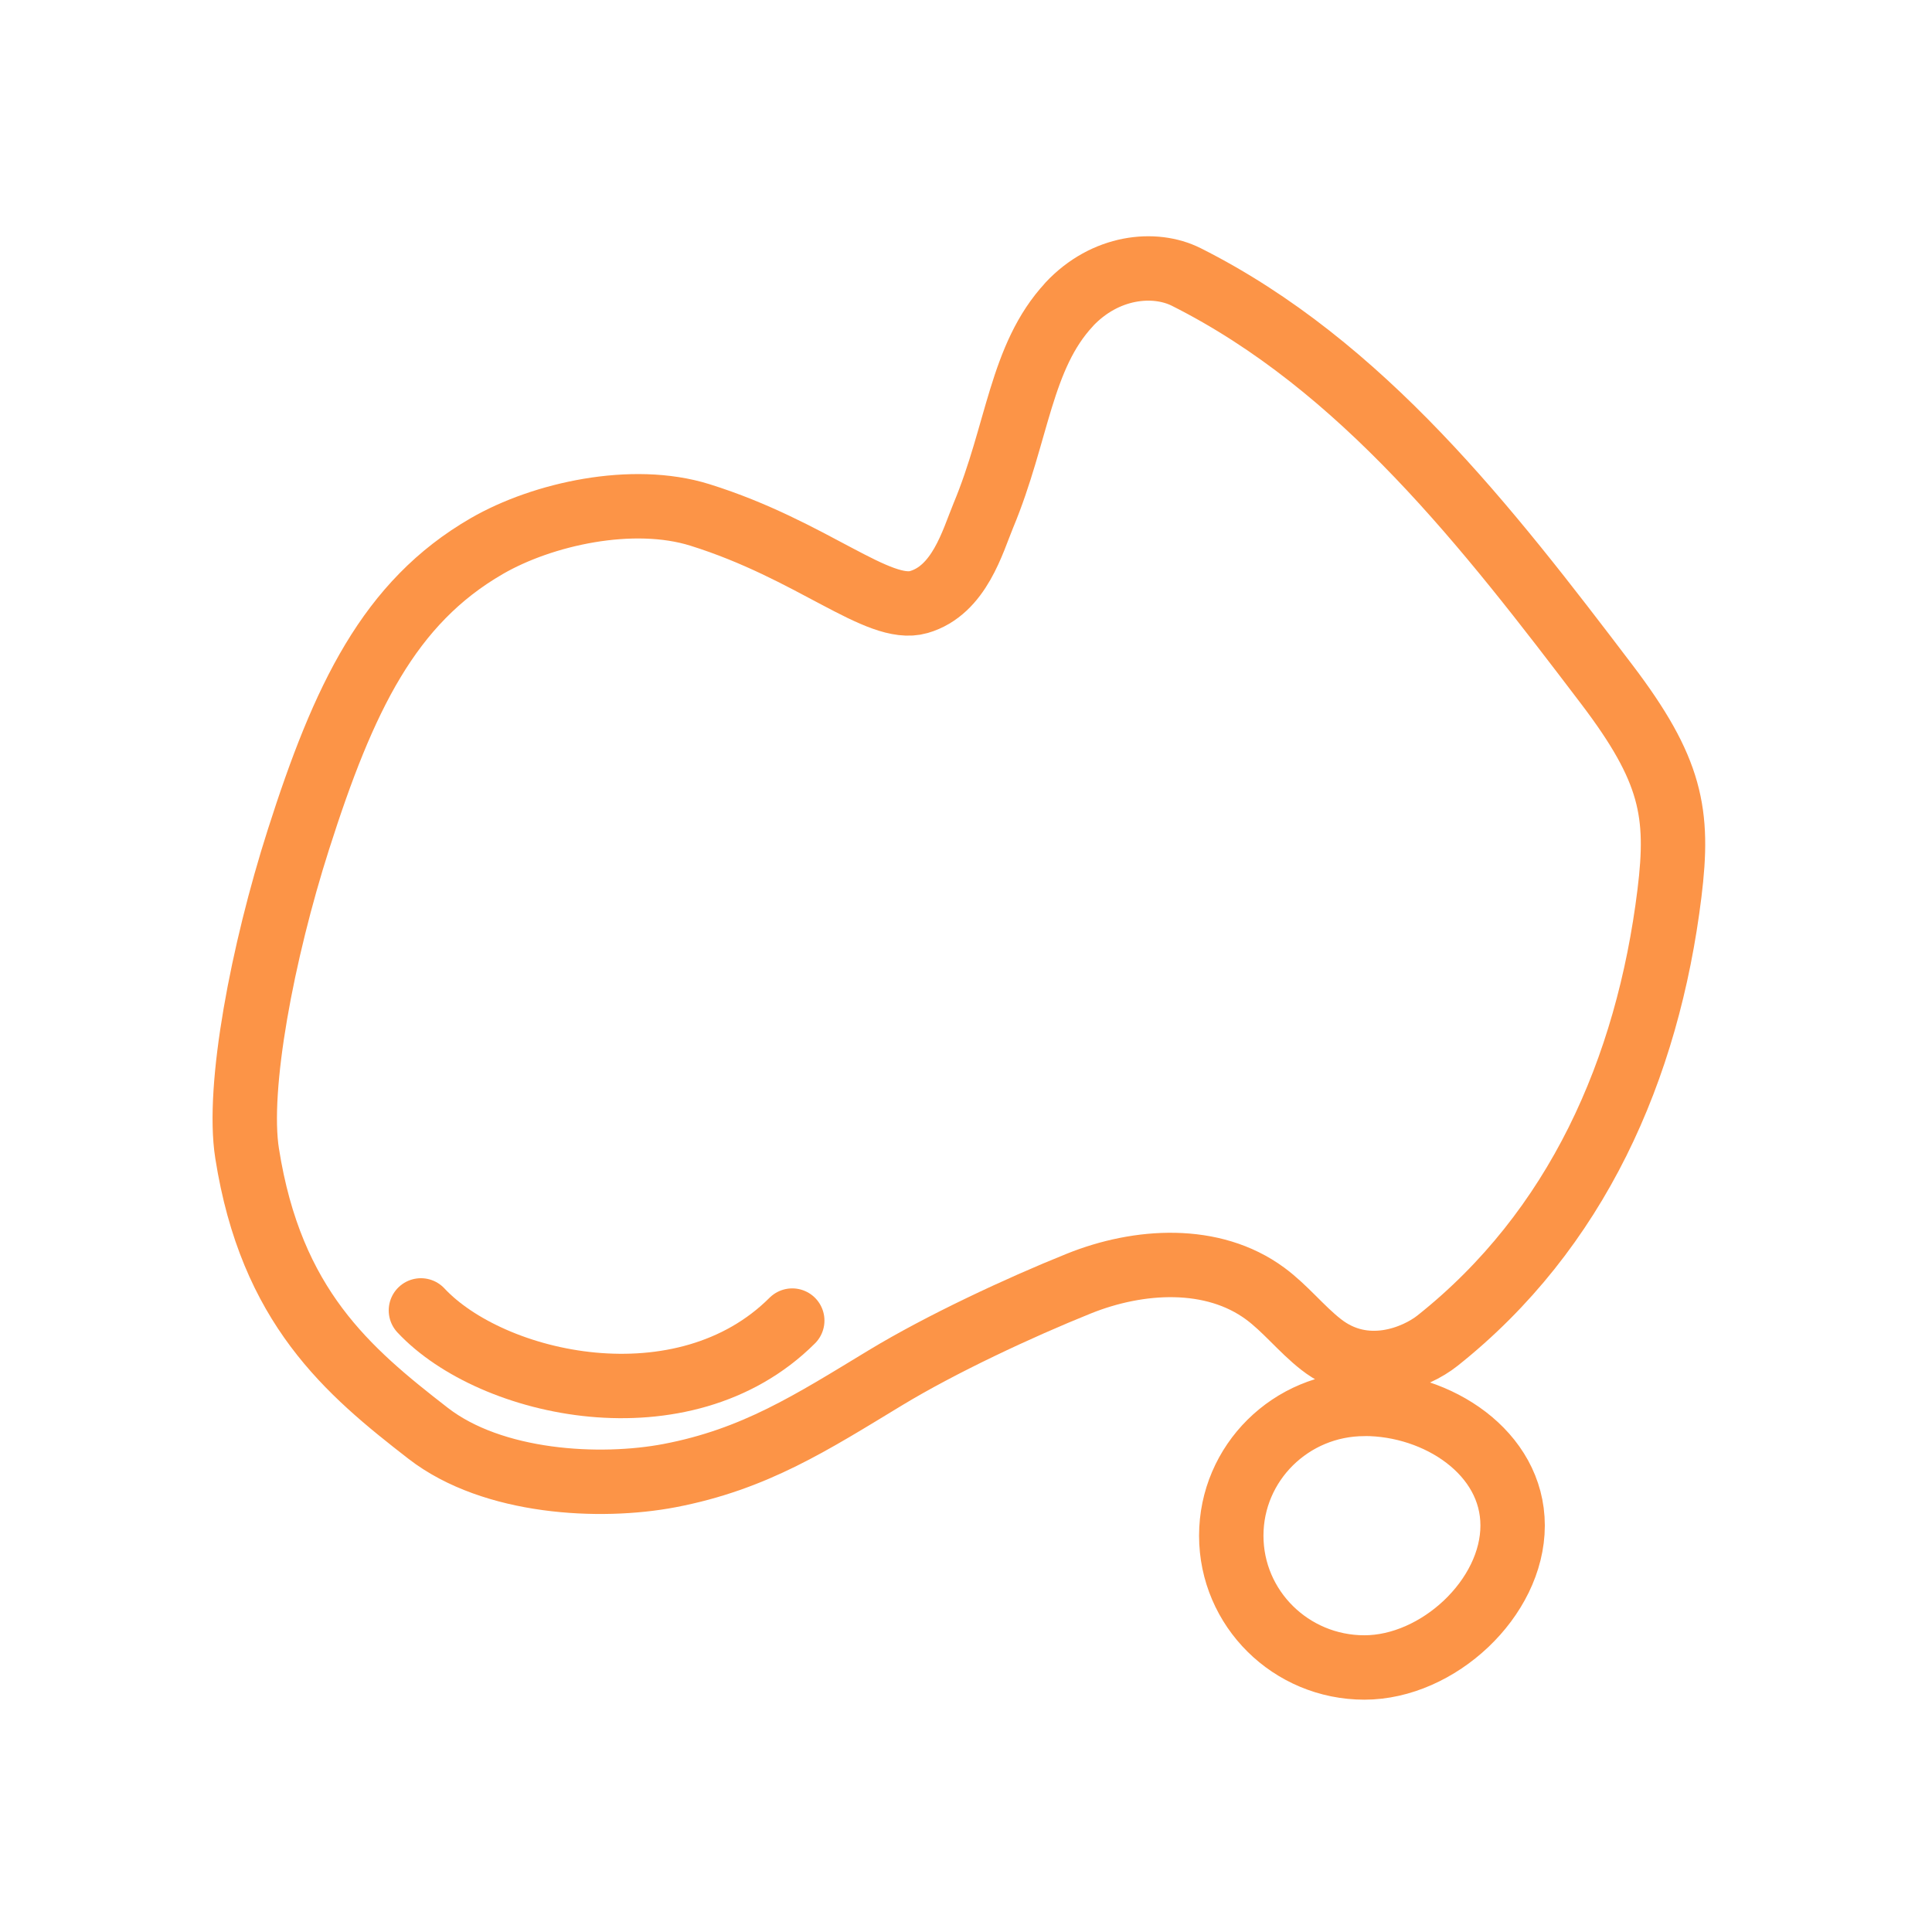 <svg width="60" height="60" viewBox="0 0 60 60" fill="none" xmlns="http://www.w3.org/2000/svg">
<g id="Shapes">
<path id="Vector" d="M33.2 9.457C34.321 8.258 35.856 8.108 36.841 8.602C42.305 11.348 46.197 16.38 49.897 21.251C51.912 23.904 52.154 25.247 51.847 27.739C51.172 33.217 48.962 38.204 44.642 41.636C43.981 42.161 42.398 42.833 41.021 41.749C40.406 41.266 39.917 40.634 39.288 40.171C37.662 38.975 35.373 39.11 33.502 39.864C31.631 40.617 29.23 41.74 27.502 42.785C25.197 44.182 23.438 45.322 20.791 45.827C18.643 46.236 15.308 46.072 13.295 44.512C10.801 42.578 8.421 40.578 7.674 35.819C7.349 33.768 8.153 29.56 9.268 26.072C10.674 21.666 12.085 18.711 15.118 16.959C16.857 15.954 19.651 15.341 21.734 15.991C25.225 17.08 27.277 19.061 28.535 18.697C29.797 18.333 30.209 16.803 30.536 16.016C31.614 13.431 31.691 11.08 33.206 9.454L33.2 9.457ZM42.373 43.6C40.089 43.6 38.238 45.432 38.238 47.692C38.238 49.953 40.089 51.785 42.373 51.785C44.656 51.785 46.976 49.637 46.976 47.376C46.976 45.116 44.656 43.597 42.373 43.597V43.6Z" stroke="#FC9447" stroke-width="2" stroke-linecap="round" stroke-linejoin="round"></path>
<path id="Vector_2" d="M13.072 40.696C15.274 43.053 21.229 44.379 24.604 41.012" stroke="#FC9447" stroke-width="2" stroke-linecap="round" stroke-linejoin="round"></path>
</g>
</svg>
